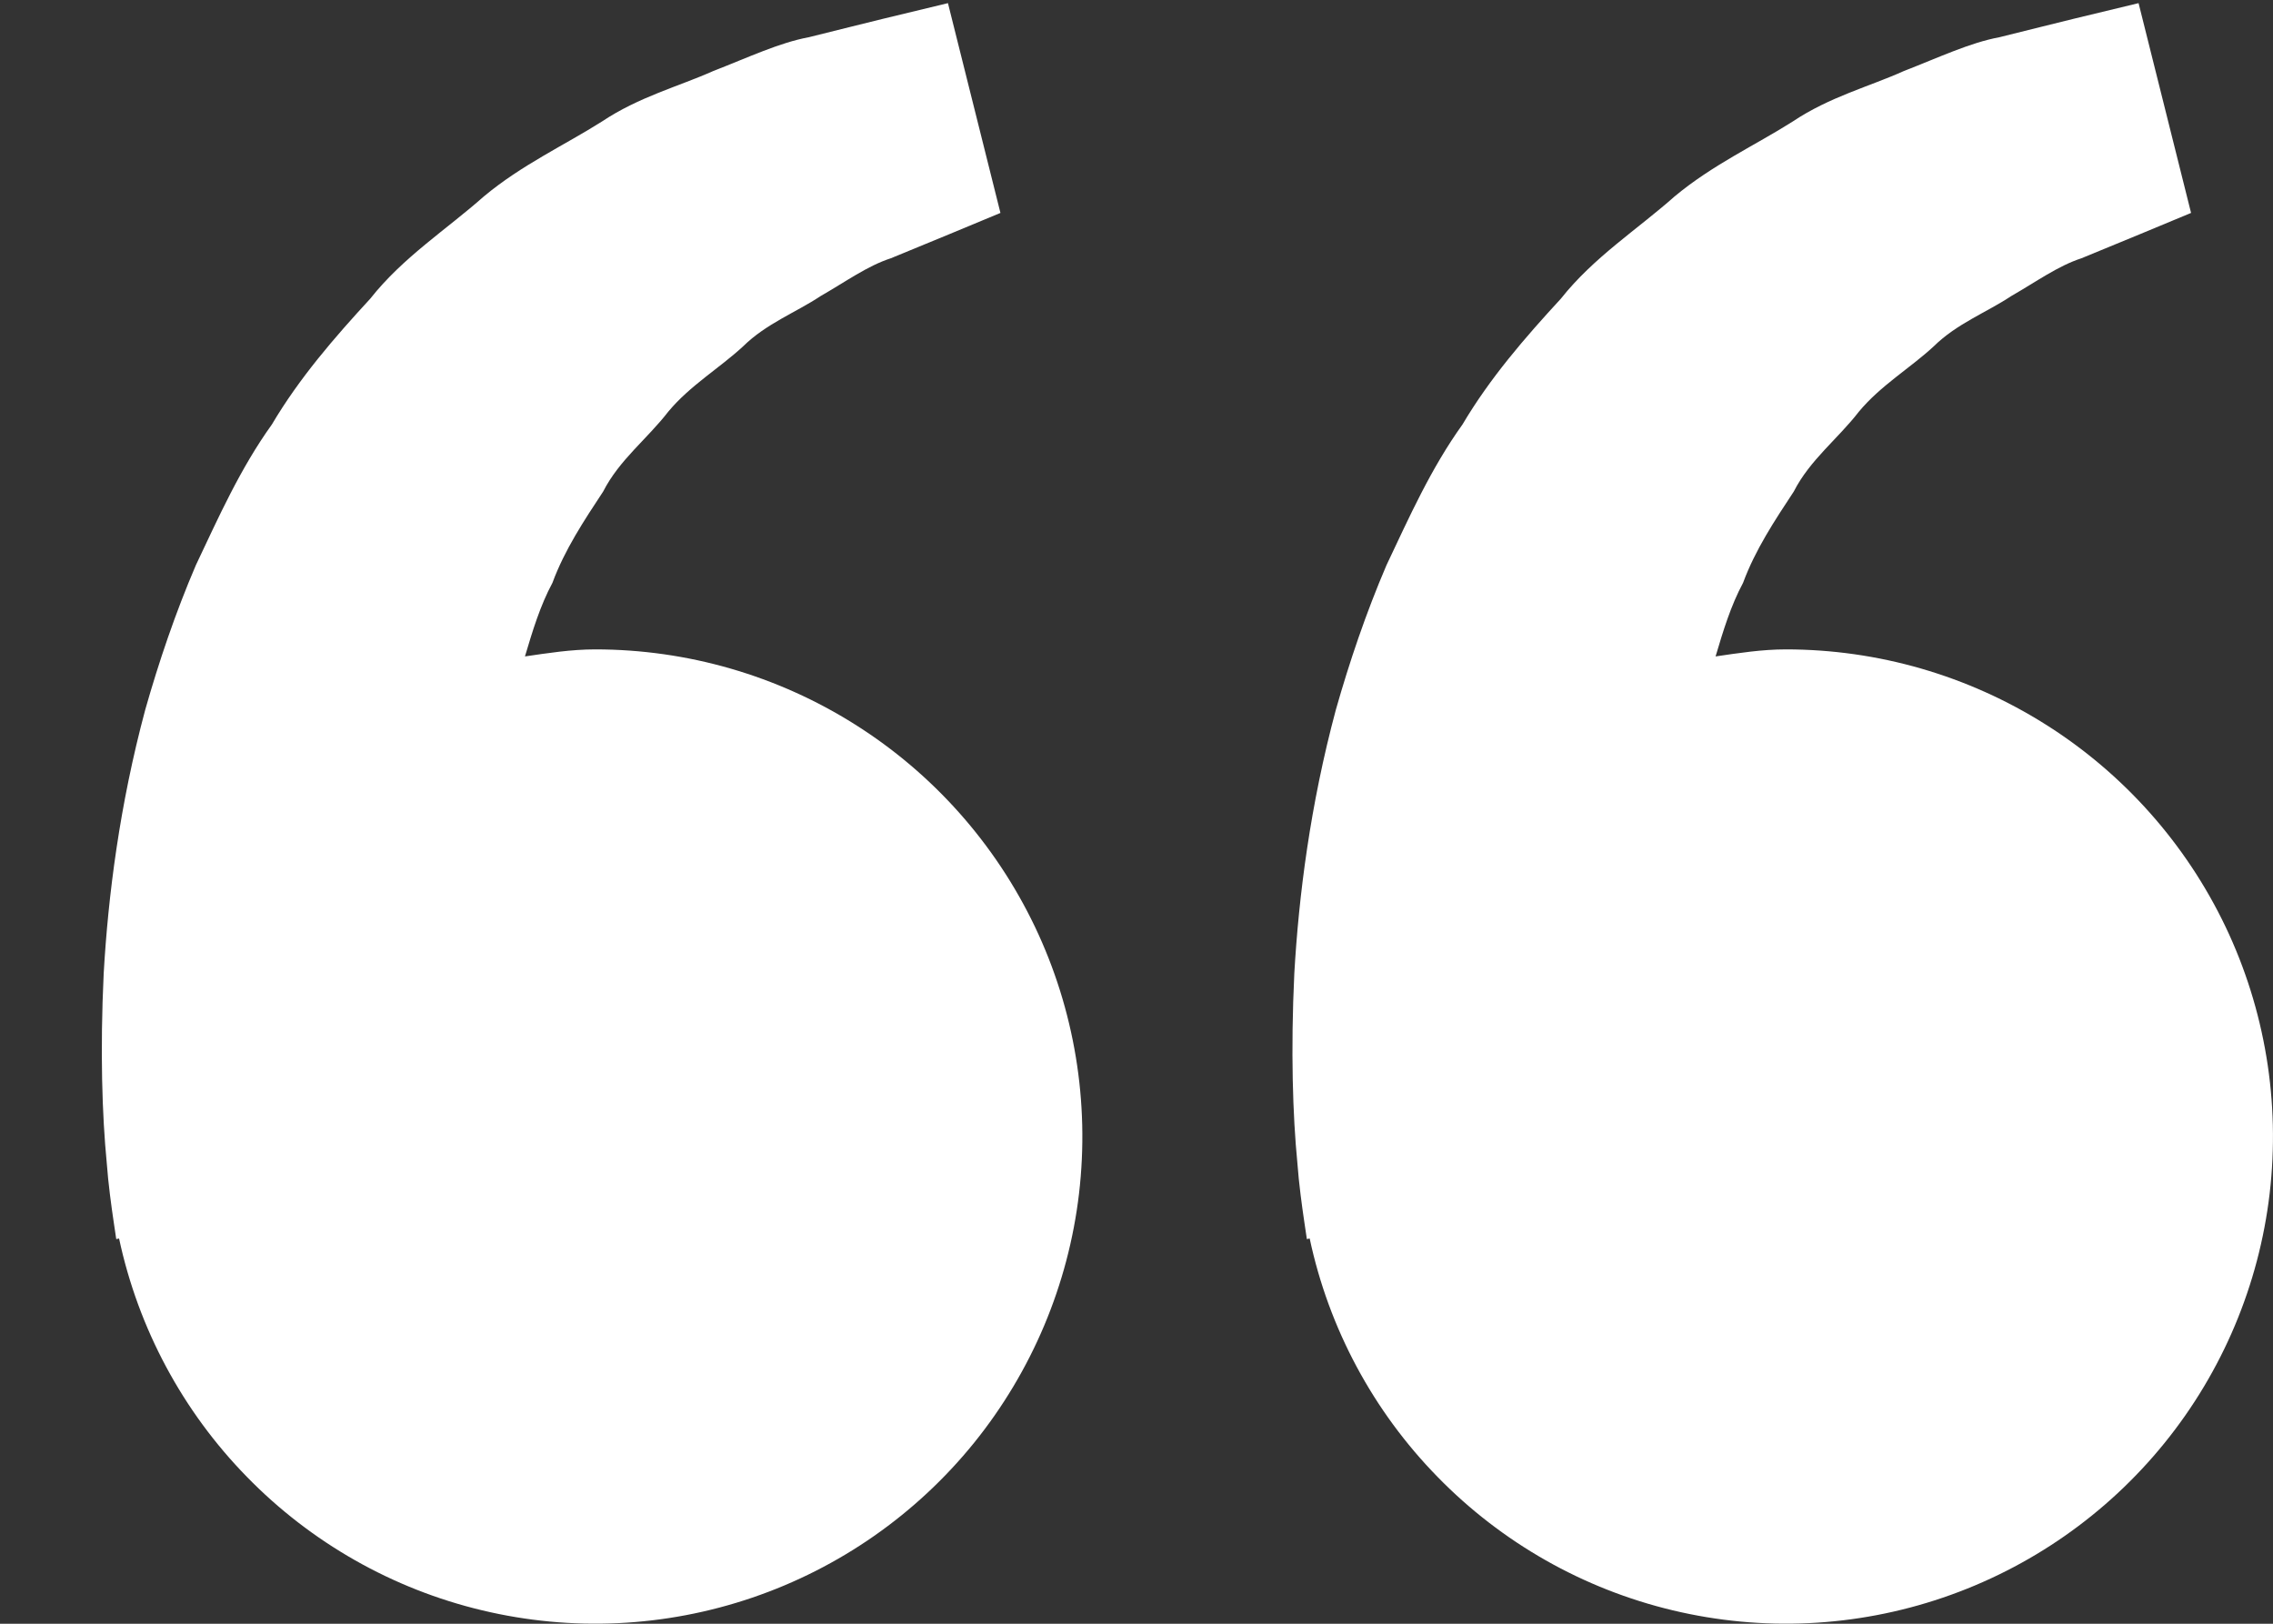 <svg width="21" height="15" viewBox="0 0 21 15" fill="none" xmlns="http://www.w3.org/2000/svg">
<rect x="0" y="0" width="21" height="15" fill="#333333" stroke="none"/>
<path d="M5.5 5.999C5.277 5.999 5.063 6.033 4.85 6.064C4.919 5.832 4.99 5.596 5.104 5.384C5.218 5.076 5.396 4.809 5.573 4.54C5.721 4.249 5.982 4.052 6.174 3.803C6.375 3.561 6.649 3.4 6.866 3.199C7.079 2.989 7.358 2.884 7.58 2.736C7.812 2.603 8.014 2.456 8.23 2.386L8.769 2.164L9.243 1.967L8.758 0.029L8.161 0.173C7.97 0.221 7.737 0.277 7.472 0.344C7.201 0.394 6.912 0.531 6.59 0.656C6.272 0.798 5.904 0.894 5.562 1.122C5.218 1.34 4.821 1.522 4.471 1.814C4.132 2.115 3.723 2.376 3.421 2.759C3.091 3.117 2.765 3.493 2.512 3.921C2.219 4.329 2.02 4.777 1.81 5.22C1.62 5.663 1.467 6.116 1.342 6.556C1.105 7.438 0.999 8.276 0.958 8.993C0.924 9.711 0.944 10.308 0.986 10.74C1.001 10.944 1.029 11.142 1.049 11.279L1.074 11.447L1.1 11.441C1.278 12.272 1.687 13.036 2.281 13.643C2.874 14.251 3.628 14.679 4.454 14.876C5.281 15.074 6.146 15.033 6.95 14.759C7.755 14.485 8.465 13.989 8.999 13.329C9.533 12.668 9.87 11.869 9.969 11.026C10.068 10.182 9.927 9.327 9.561 8.56C9.195 7.794 8.619 7.146 7.9 6.693C7.182 6.24 6.349 5.999 5.5 5.999ZM16.5 5.999C16.277 5.999 16.063 6.033 15.85 6.064C15.919 5.832 15.99 5.596 16.104 5.384C16.218 5.076 16.396 4.809 16.573 4.54C16.721 4.249 16.982 4.052 17.174 3.803C17.375 3.561 17.649 3.4 17.866 3.199C18.079 2.989 18.358 2.884 18.58 2.736C18.812 2.603 19.014 2.456 19.23 2.386L19.769 2.164L20.243 1.967L19.758 0.029L19.161 0.173C18.97 0.221 18.737 0.277 18.472 0.344C18.201 0.394 17.912 0.531 17.59 0.656C17.273 0.799 16.904 0.894 16.562 1.123C16.218 1.341 15.821 1.523 15.471 1.815C15.132 2.116 14.723 2.377 14.421 2.759C14.091 3.117 13.765 3.493 13.512 3.921C13.219 4.329 13.02 4.777 12.81 5.22C12.62 5.663 12.467 6.116 12.342 6.556C12.105 7.438 11.999 8.276 11.958 8.993C11.924 9.711 11.944 10.308 11.986 10.74C12.001 10.944 12.029 11.142 12.049 11.279L12.074 11.447L12.1 11.441C12.277 12.272 12.687 13.036 13.281 13.643C13.874 14.251 14.628 14.679 15.454 14.876C16.281 15.074 17.146 15.033 17.95 14.759C18.755 14.485 19.465 13.989 19.999 13.329C20.534 12.668 20.87 11.869 20.969 11.026C21.068 10.182 20.927 9.327 20.561 8.56C20.195 7.794 19.619 7.146 18.9 6.693C18.182 6.24 17.349 5.999 16.5 5.999Z" fill="white"/>
</svg>
